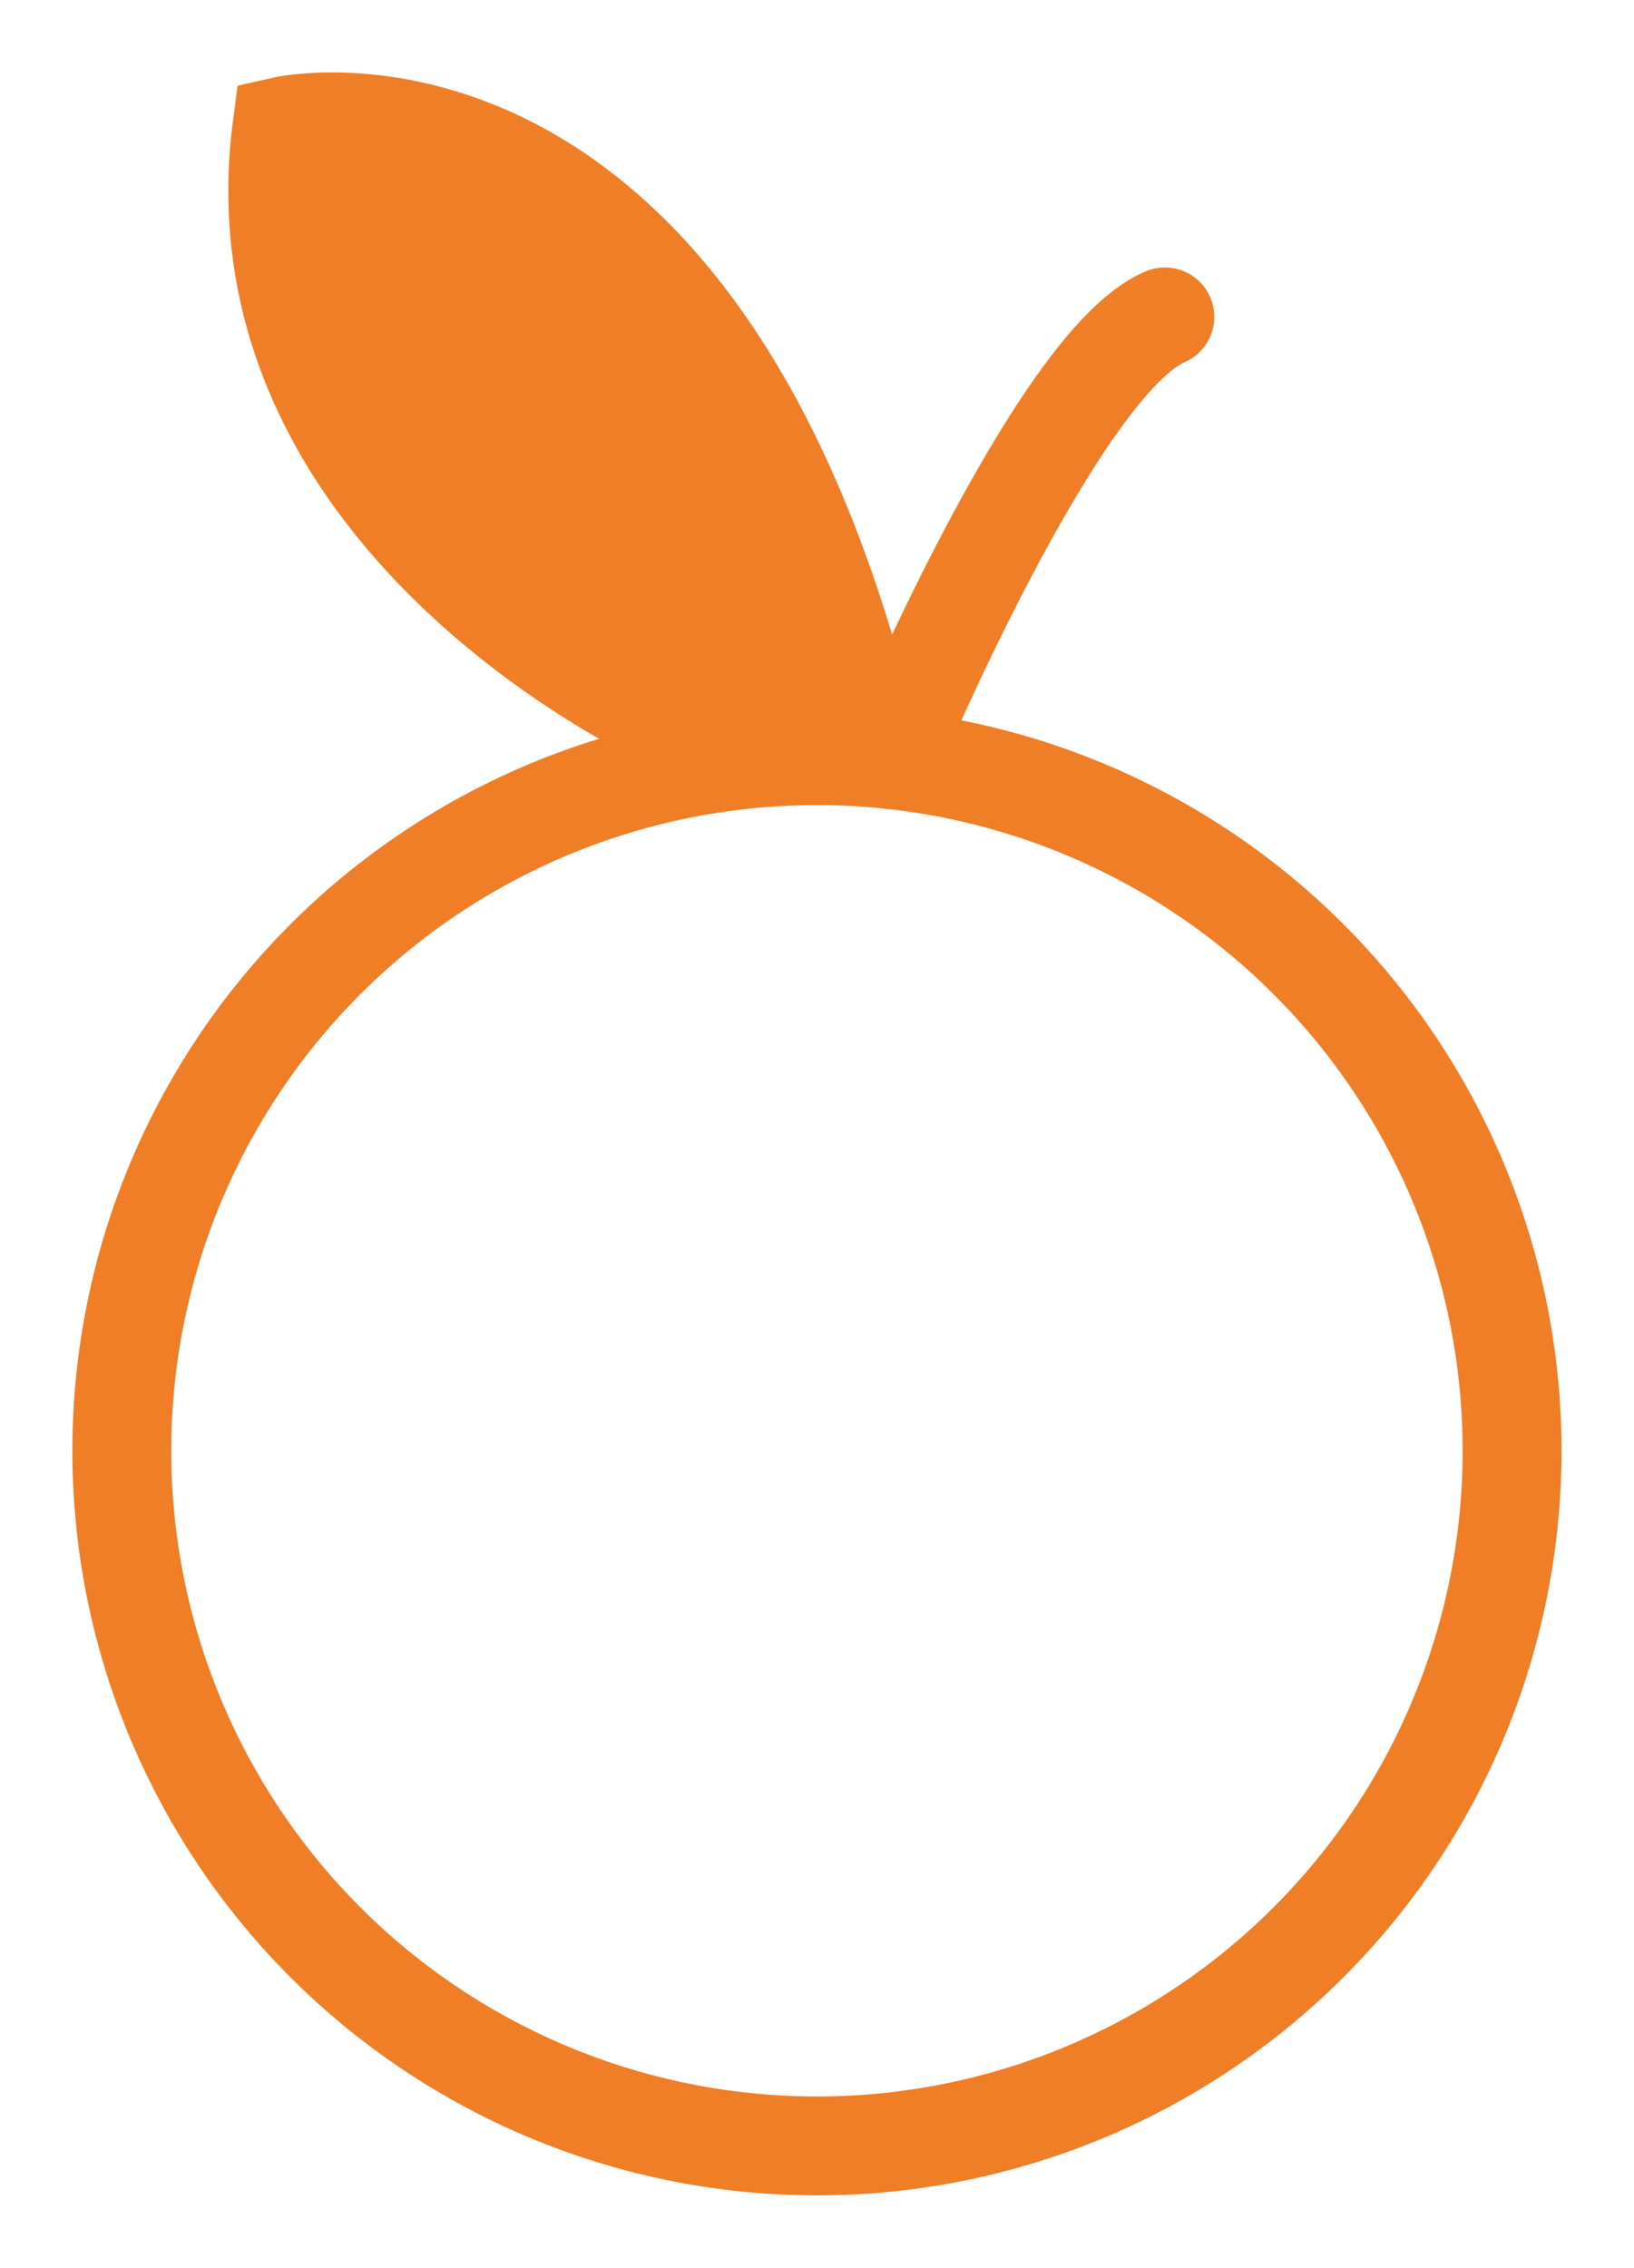 <?xml version="1.0" encoding="UTF-8"?> <svg xmlns="http://www.w3.org/2000/svg" xmlns:xlink="http://www.w3.org/1999/xlink" width="16.525" height="22.934" viewBox="0 0 16.525 22.934"><defs><clipPath id="clip-path"><rect id="Rechteck_592" data-name="Rechteck 592" width="16.525" height="22.934" transform="translate(-1 -1)" fill="none"></rect></clipPath></defs><g id="Gruppe_354" data-name="Gruppe 354" transform="translate(1 1)"><g id="Gruppe_308" data-name="Gruppe 308" transform="translate(0 0)" clip-path="url(#clip-path)"><path id="Pfad_387" data-name="Pfad 387" d="M14.559,21.279A7.03,7.03,0,1,1,7.53,14.25,7.029,7.029,0,0,1,14.559,21.279Z" transform="translate(-0.267 -7.608)" fill="none" stroke="#f07e26" stroke-miterlimit="10" stroke-width="1"></path><path id="Pfad_388" data-name="Pfad 388" d="M17.166,9.206S18.843,5.2,19.944,4.731" transform="translate(-9.164 -2.526)" fill="none" stroke="#f07e26" stroke-linecap="round" stroke-miterlimit="10" stroke-width="1"></path><path id="Pfad_389" data-name="Pfad 389" d="M8.1,6.658C8,6.658,3.386,4.62,3.925.543c0,0,4.077-.937,5.857,5.881Z" transform="translate(-2.072 -0.267)" fill="#f07e26"></path><path id="Pfad_390" data-name="Pfad 390" d="M8.1,6.658C8,6.658,3.386,4.62,3.925.543c0,0,4.077-.937,5.857,5.881Z" transform="translate(-2.072 -0.267)" fill="none" stroke="#f07e26" stroke-linecap="round" stroke-miterlimit="10" stroke-width="1"></path></g></g></svg> 